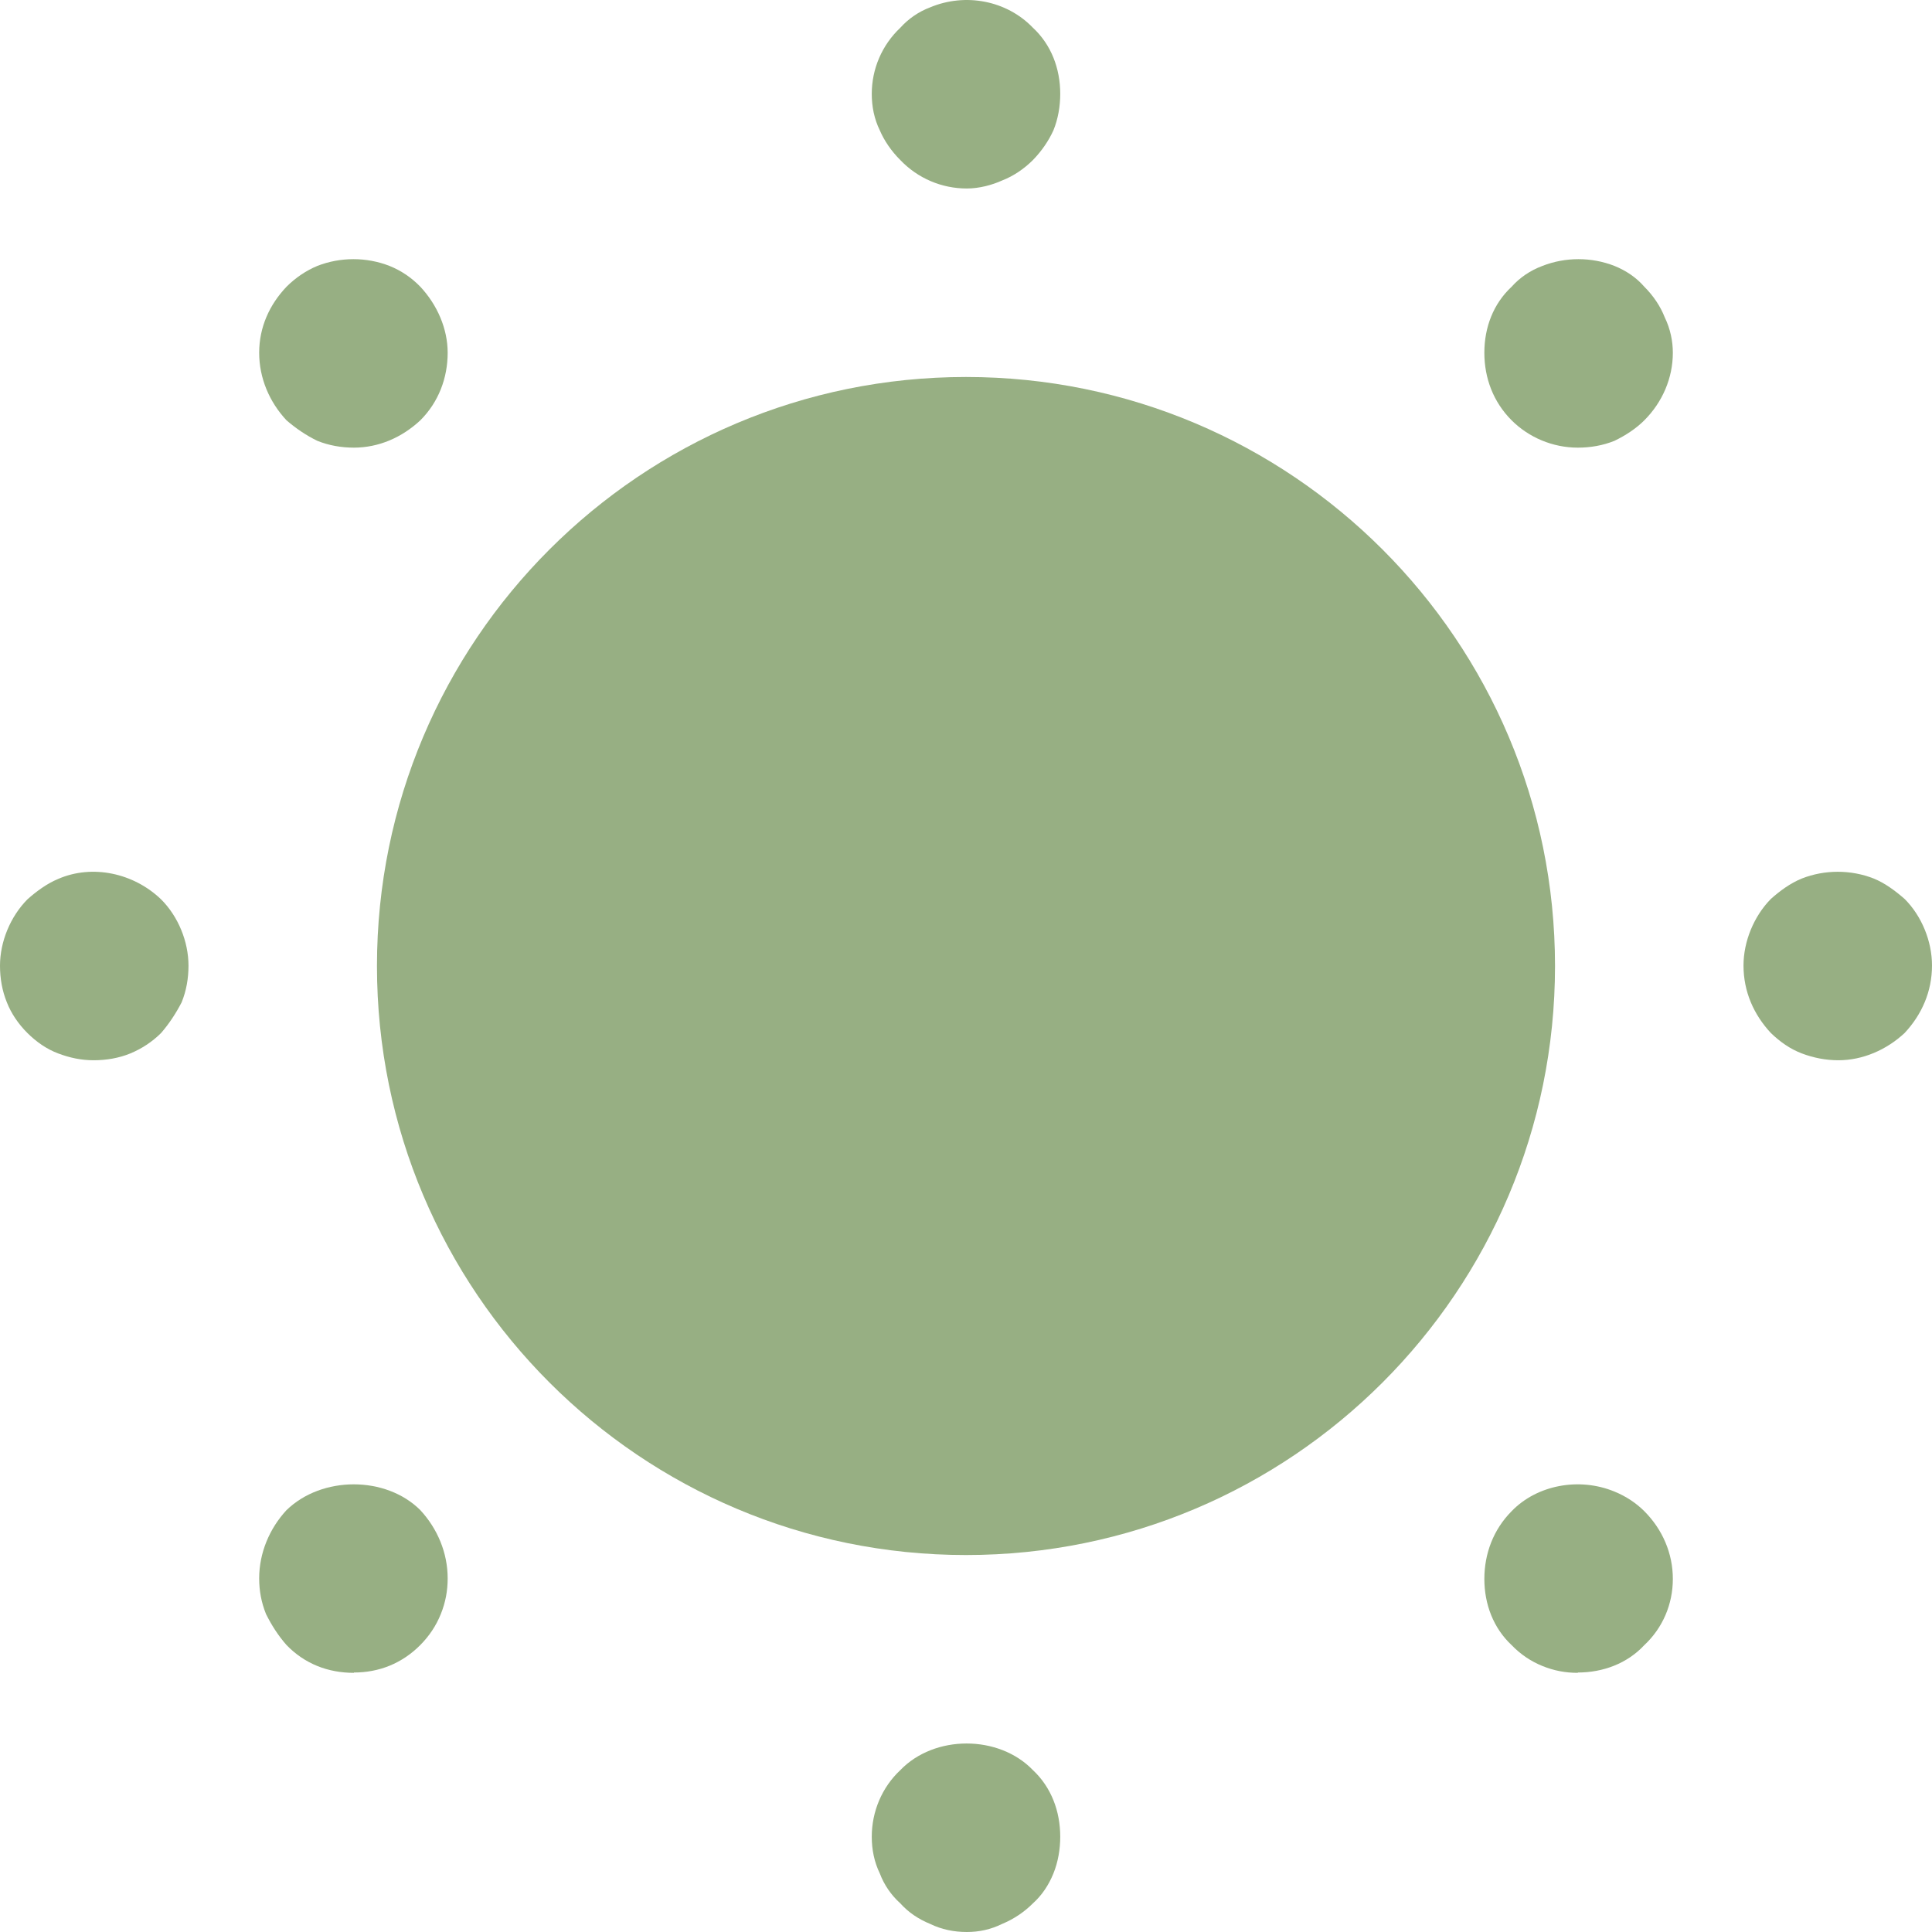 <svg width="94" height="94" viewBox="0 0 94 94" fill="none" xmlns="http://www.w3.org/2000/svg">
<g clip-path="url(#clip0_479_2816)">
<path d="M47.038 94C46.418 94 45.814 93.879 45.255 93.606C44.696 93.379 44.197 93.046 43.804 92.606C43.366 92.213 43.019 91.713 42.807 91.152C42.535 90.592 42.415 89.986 42.415 89.365C42.415 88.138 42.913 86.957 43.804 86.124C45.466 84.397 48.594 84.397 50.256 86.124C51.147 86.957 51.585 88.123 51.585 89.365C51.585 89.971 51.48 90.592 51.253 91.152C51.026 91.713 50.694 92.213 50.256 92.606C49.818 93.046 49.304 93.379 48.76 93.606C48.201 93.879 47.642 94 47.038 94Z" fill="#97AF83"/>
<path d="M4.555 51.586C3.95 51.586 3.39 51.465 2.83 51.254C2.27 51.043 1.771 50.696 1.332 50.259C0.893 49.821 0.545 49.309 0.333 48.766C0.106 48.208 0 47.605 0 46.986C0 45.825 0.499 44.603 1.332 43.759C1.771 43.367 2.285 42.99 2.83 42.764C4.495 42.04 6.507 42.477 7.839 43.759C8.671 44.589 9.171 45.81 9.171 46.986C9.171 47.605 9.065 48.208 8.838 48.766C8.55 49.324 8.217 49.821 7.839 50.259C7.4 50.696 6.886 51.028 6.341 51.254C5.796 51.48 5.176 51.586 4.555 51.586Z" fill="#97AF83"/>
<path d="M47.038 9.171C45.814 9.171 44.651 8.674 43.804 7.787C43.366 7.351 43.019 6.84 42.807 6.343C42.535 5.787 42.415 5.185 42.415 4.569C42.415 3.35 42.913 2.192 43.804 1.35C44.197 0.914 44.696 0.568 45.255 0.358C46.977 -0.364 48.987 0.027 50.256 1.35C51.147 2.177 51.585 3.335 51.585 4.569C51.585 5.17 51.48 5.787 51.253 6.343C51.026 6.84 50.694 7.336 50.256 7.787C49.818 8.223 49.304 8.569 48.76 8.78C48.261 9.005 47.642 9.171 47.038 9.171Z" fill="#97AF83"/>
<path d="M89.445 51.586C88.826 51.586 88.223 51.465 87.665 51.253C87.107 51.042 86.609 50.694 86.156 50.256C85.327 49.364 84.829 48.245 84.829 46.976C84.829 45.812 85.327 44.588 86.156 43.741C86.594 43.348 87.107 42.971 87.665 42.744C88.781 42.306 90.048 42.306 91.164 42.744C91.722 42.971 92.22 43.348 92.672 43.741C93.502 44.573 94 45.797 94 46.976C94 48.245 93.502 49.364 92.672 50.256C91.783 51.087 90.621 51.586 89.445 51.586Z" fill="#97AF83"/>
<path d="M76.767 81.391C76.163 81.391 75.604 81.285 75.045 81.058C74.486 80.831 73.987 80.498 73.549 80.044C72.658 79.212 72.22 78.047 72.22 76.822C72.22 75.597 72.658 74.417 73.549 73.524C74.773 72.253 76.828 71.86 78.55 72.571C79.109 72.798 79.608 73.131 80.001 73.524C80.892 74.417 81.391 75.581 81.391 76.822C81.391 78.062 80.892 79.212 80.001 80.044C79.169 80.937 77.991 81.375 76.767 81.375V81.391Z" fill="#97AF83"/>
<path d="M17.218 81.391C16.599 81.391 15.994 81.284 15.435 81.056C14.876 80.827 14.377 80.492 13.939 80.036C13.547 79.594 13.214 79.077 12.942 78.529C12.716 77.966 12.61 77.403 12.61 76.794C12.61 75.561 13.108 74.374 13.939 73.475C15.662 71.801 18.774 71.801 20.451 73.475C21.282 74.374 21.781 75.546 21.781 76.794C21.781 77.403 21.675 77.966 21.448 78.529C21.222 79.092 20.889 79.594 20.451 80.036C19.56 80.934 18.442 81.375 17.218 81.375V81.391Z" fill="#97AF83"/>
<path d="M17.226 21.78C16.605 21.78 16 21.674 15.44 21.448C14.88 21.177 14.38 20.829 13.942 20.452C13.109 19.562 12.61 18.4 12.61 17.163C12.61 15.925 13.109 14.824 13.942 13.949C14.38 13.511 14.895 13.164 15.44 12.938C16.56 12.5 17.831 12.5 18.951 12.938C19.511 13.164 20.01 13.496 20.449 13.949C21.281 14.839 21.781 16.001 21.781 17.163C21.781 18.385 21.342 19.562 20.449 20.452C19.556 21.282 18.436 21.78 17.21 21.78H17.226Z" fill="#97AF83"/>
<path d="M76.767 21.78C75.544 21.78 74.38 21.282 73.549 20.452C72.658 19.562 72.22 18.4 72.22 17.163C72.22 15.925 72.658 14.778 73.549 13.949C73.942 13.511 74.441 13.164 75.045 12.938C76.163 12.5 77.432 12.5 78.55 12.938C79.109 13.164 79.608 13.496 80.001 13.949C80.439 14.386 80.786 14.899 80.998 15.443C81.27 16.001 81.391 16.604 81.391 17.163C81.391 18.385 80.892 19.562 80.001 20.452C79.608 20.845 79.109 21.177 78.55 21.448C77.991 21.674 77.387 21.78 76.767 21.78Z" fill="#97AF83"/>
<path d="M47 75.659C62.83 75.659 75.658 62.831 75.658 47C75.658 31.17 62.83 18.342 47 18.342C31.17 18.342 18.341 31.17 18.341 47C18.341 62.831 31.17 75.659 47 75.659Z" fill="#97AF83"/>
</g>
<defs>
<clipPath id="clip0_479_2816">
<rect width="94" height="94" fill="white"/>
</clipPath>
</defs>
</svg>
